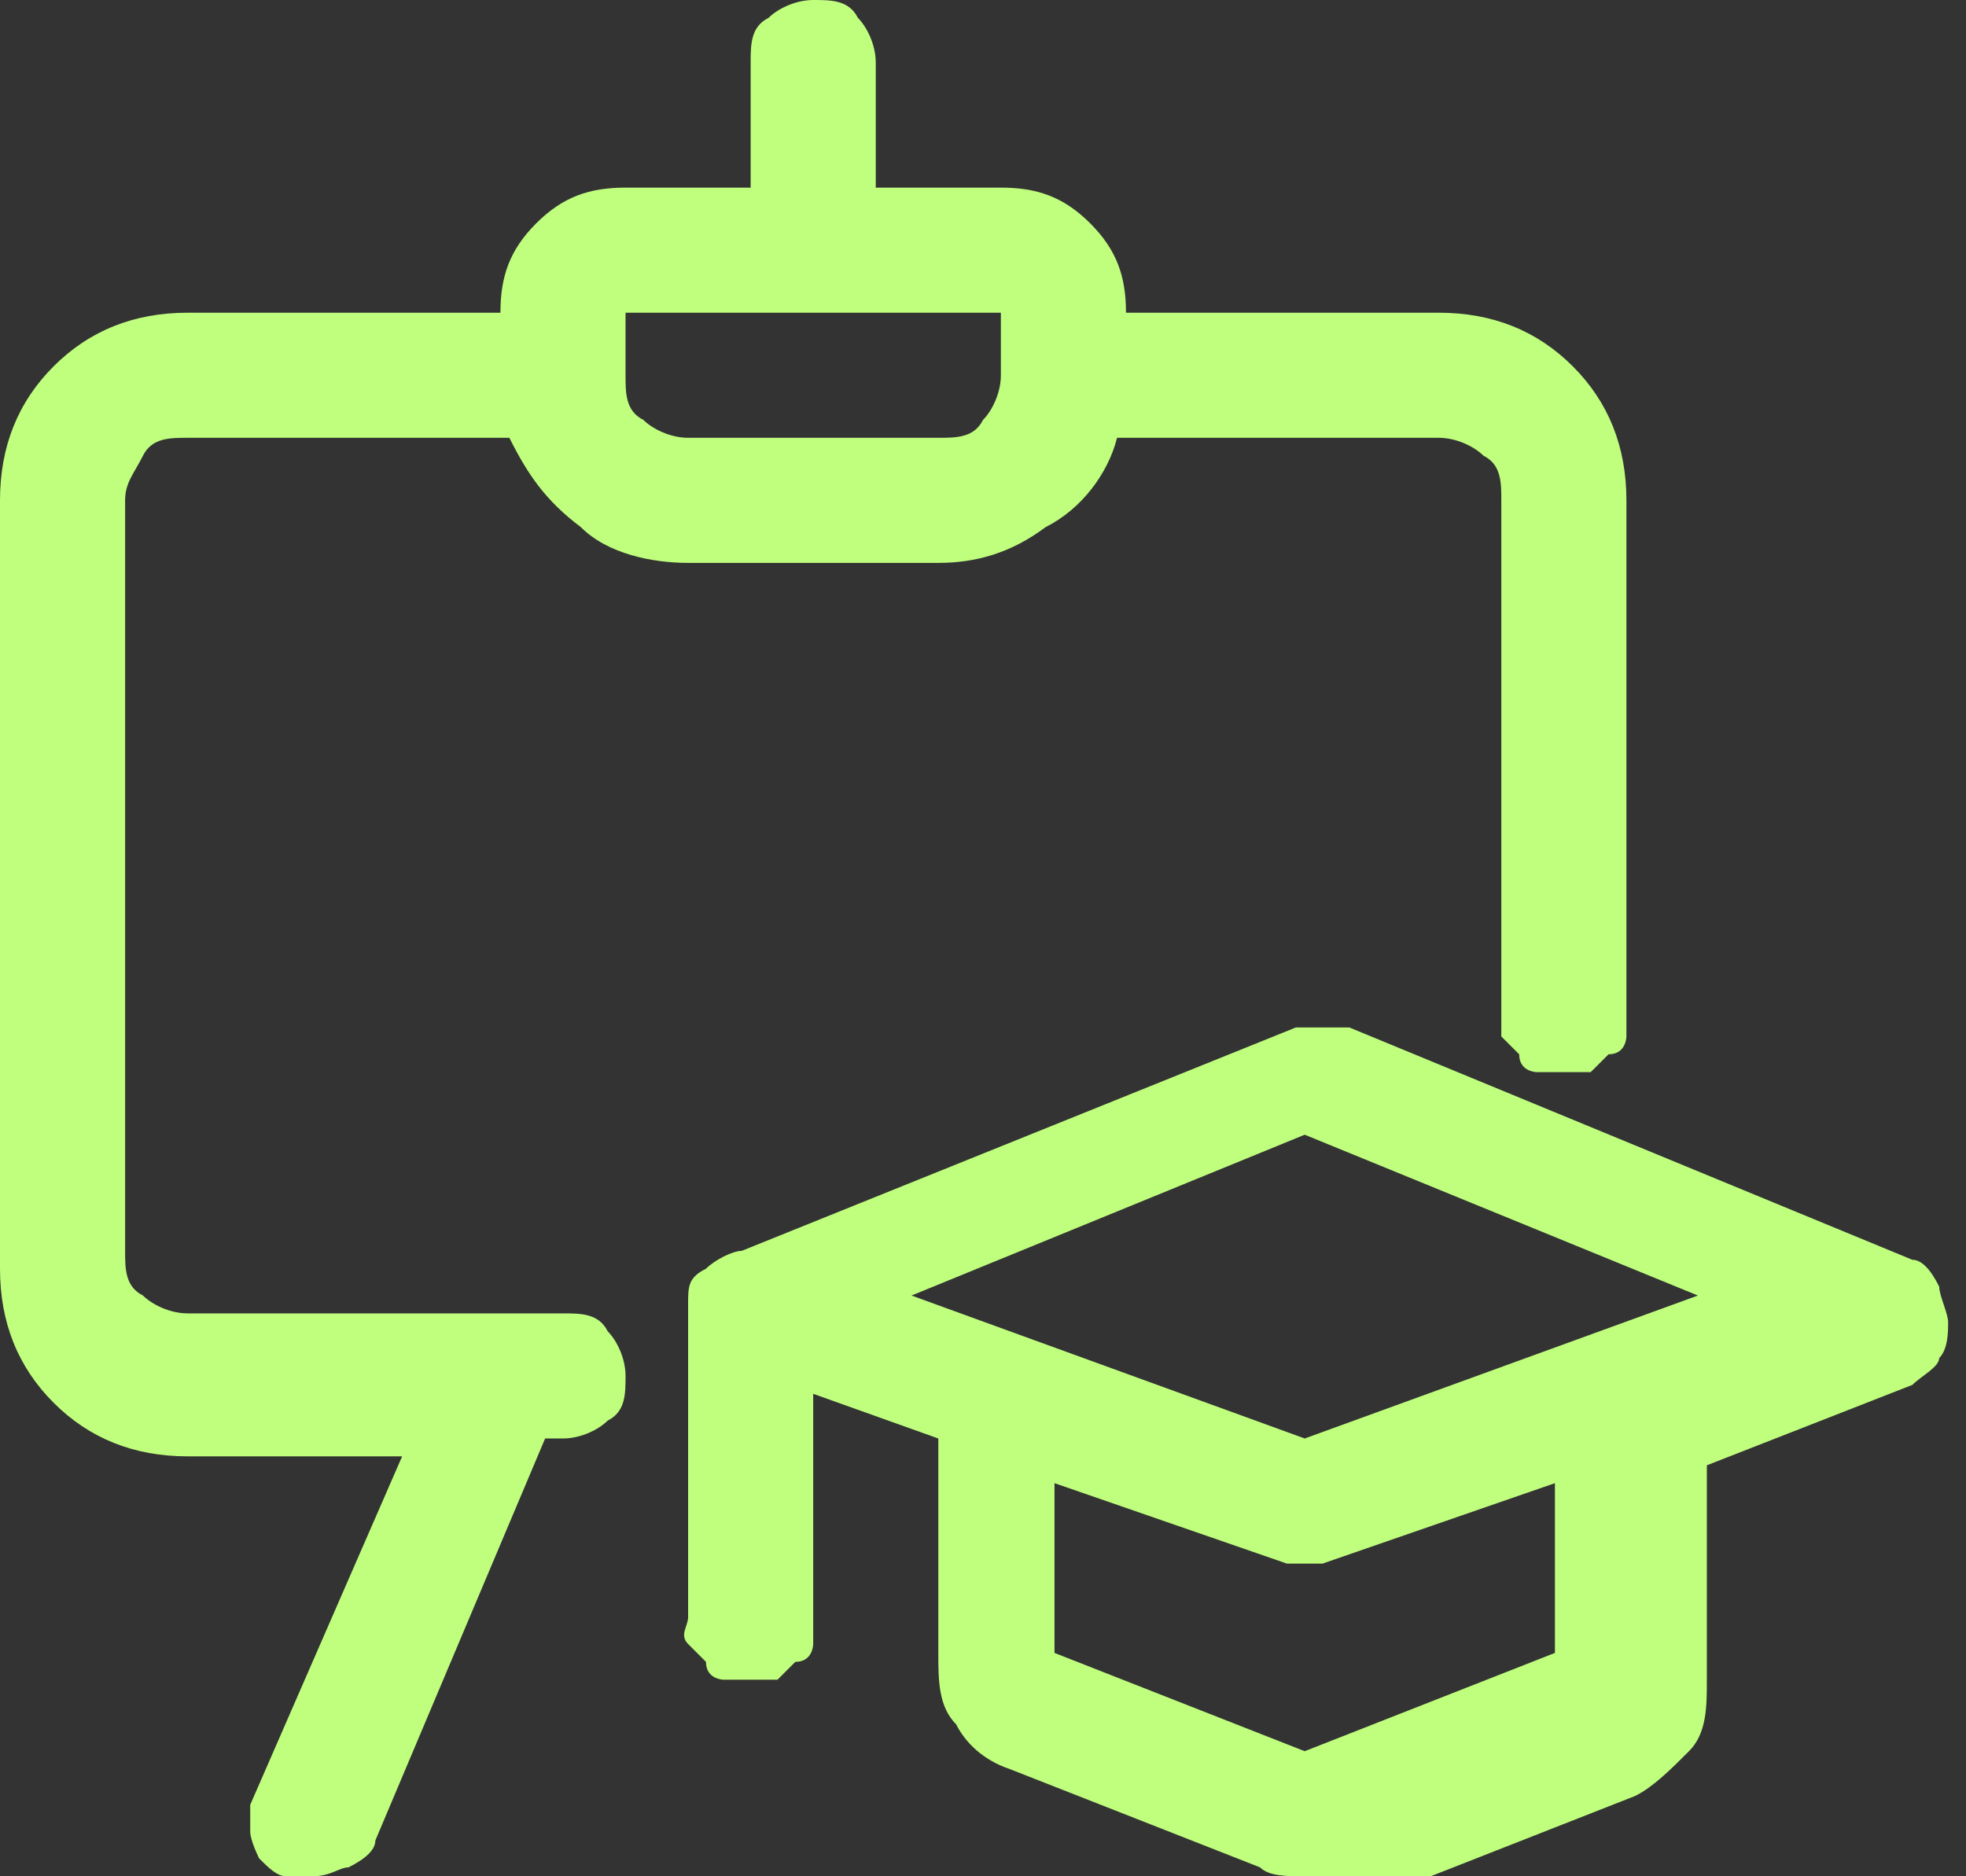 <?xml version="1.0" encoding="UTF-8"?>
<svg id="Layer_1" data-name="Layer 1" xmlns="http://www.w3.org/2000/svg" version="1.1" viewBox="0 0 22 21">
  <rect x="0" y="0" width="22" height="21" fill="#333333" stroke="none"/>
  <defs>
    <style>
      .cls-1 {
        fill: #c0ff7e;
        stroke-width: 0px;
      }
    </style>
  </defs>
  <path class="cls-1" d="M3.5,21c-.1,0-.2,0-.3,0-.1,0-.2-.1-.3-.2,0,0-.1-.2-.1-.3,0-.1,0-.2,0-.3l1.7-3.9h-2.4c-.6,0-1.1-.2-1.5-.6-.4-.4-.6-.9-.6-1.5V5.6c0-.6.2-1.1.6-1.5.4-.4.9-.6,1.5-.6h3.5c0-.4.1-.7.4-1,.3-.3.6-.4,1-.4h1.4V.7c0-.2,0-.4.2-.5.1-.1.3-.2.5-.2s.4,0,.5.2c.1.1.2.3.2.5v1.4h1.4c.4,0,.7.1,1,.4.3.3.4.6.4,1h3.5c.6,0,1.1.2,1.5.6.4.4.6.9.6,1.5v5.7c0,0,0,.2,0,.3,0,0,0,.2-.2.2,0,0-.1.1-.2.2,0,0-.2,0-.3,0s-.2,0-.3,0c0,0-.2,0-.2-.2,0,0-.1-.1-.2-.2,0,0,0-.2,0-.3v-5.7c0-.2,0-.4-.2-.5-.1-.1-.3-.2-.5-.2h-3.6c-.1.4-.4.8-.8,1-.4.3-.8.4-1.2.4h-2.8c-.4,0-.9-.1-1.2-.4-.4-.3-.6-.6-.8-1h-3.6c-.2,0-.4,0-.5.2s-.2.3-.2.5v8.4c0,.2,0,.4.2.5.1.1.3.2.5.2h4.2c.2,0,.4,0,.5.2.1.1.2.3.2.5s0,.4-.2.5c-.1.1-.3.2-.5.2h-.2l-1.9,4.5c0,.1-.1.2-.3.3-.1,0-.2.1-.4.1ZM7,4.2c0,.2,0,.4.2.5.1.1.3.2.5.2h2.8c.2,0,.4,0,.5-.2.1-.1.2-.3.2-.5v-.7h-4.2v.7Z"/>
  <path class="cls-1" d="M14.6,21c-.2,0-.4,0-.5-.1l-2.8-1.1c-.3-.1-.5-.3-.6-.5-.2-.2-.2-.5-.2-.8v-2.4l-1.4-.5v2.5c0,0,0,.2,0,.3,0,0,0,.2-.2.2,0,0-.1.1-.2.2,0,0-.2,0-.3,0s-.2,0-.3,0c0,0-.2,0-.2-.2,0,0-.1-.1-.2-.2s0-.2,0-.3v-3.5c0-.2,0-.3.2-.4.1-.1.3-.2.4-.2l6.2-2.5c0,0,.2,0,.3,0,0,0,.2,0,.3,0l6.3,2.6c.1,0,.2.1.3.3,0,.1.1.3.1.4,0,.1,0,.3-.1.4,0,.1-.2.2-.3.3l-2.3.9v2.4c0,.3,0,.6-.2.8-.2.2-.4.4-.6.5l-2.8,1.1c-.2,0-.3.1-.5.1ZM11.8,18.5l2.8,1.1,2.8-1.1v-1.9l-2.6.9c0,0-.2,0-.2,0,0,0-.2,0-.2,0l-2.6-.9v1.9ZM14.6,16.1l4.4-1.6-4.4-1.8-4.4,1.8,4.4,1.6Z"/>
</svg>